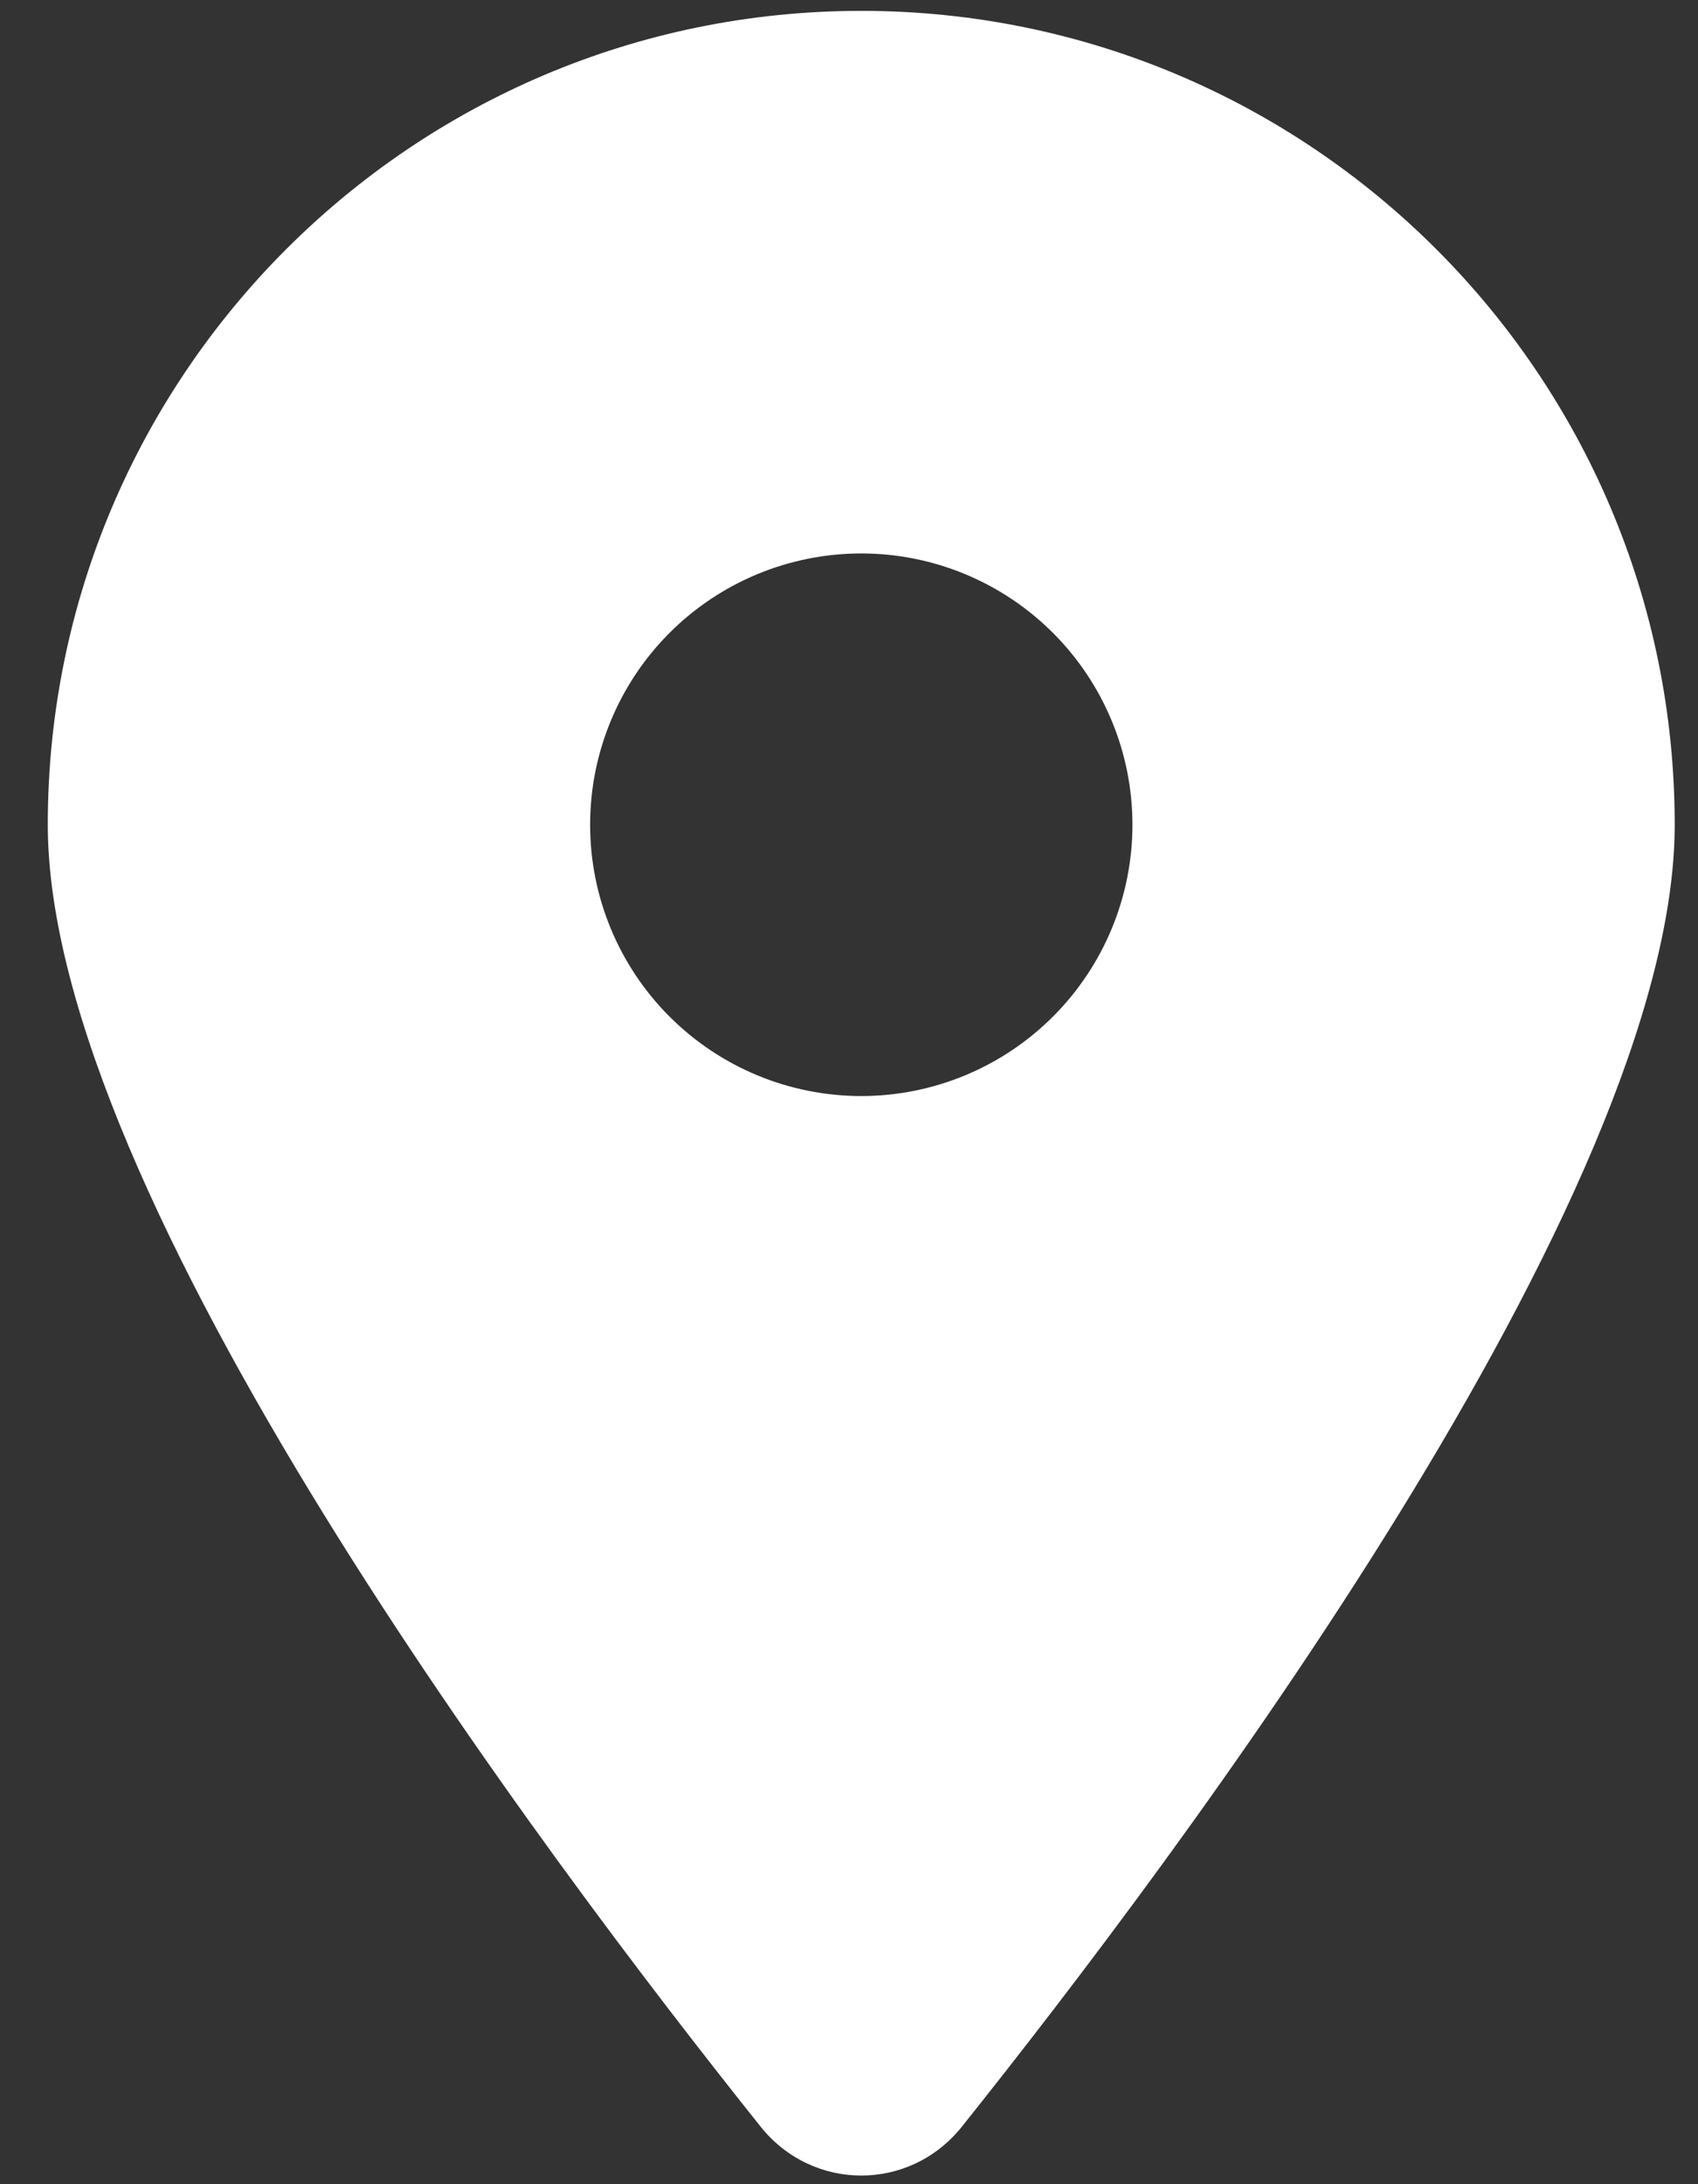 <svg width="28" height="36" viewBox="0 0 28 36" fill="none" xmlns="http://www.w3.org/2000/svg">
<rect x="0" y="0" width="28" height="36" fill="#333333" stroke="none"/>
<path d="M15.858 35.056C19.442 30.57 27.616 19.7 27.616 13.593C27.616 6.188 21.608 0.179 14.202 0.179C6.796 0.179 0.788 6.188 0.788 13.593C0.788 19.7 8.962 30.57 12.546 35.056C13.406 36.125 14.999 36.125 15.858 35.056ZM14.202 9.122C15.388 9.122 16.525 9.593 17.364 10.432C18.202 11.27 18.674 12.408 18.674 13.593C18.674 14.779 18.202 15.917 17.364 16.755C16.525 17.594 15.388 18.065 14.202 18.065C13.016 18.065 11.879 17.594 11.04 16.755C10.202 15.917 9.731 14.779 9.731 13.593C9.731 12.408 10.202 11.27 11.04 10.432C11.879 9.593 13.016 9.122 14.202 9.122Z" fill="white"/>
</svg>
